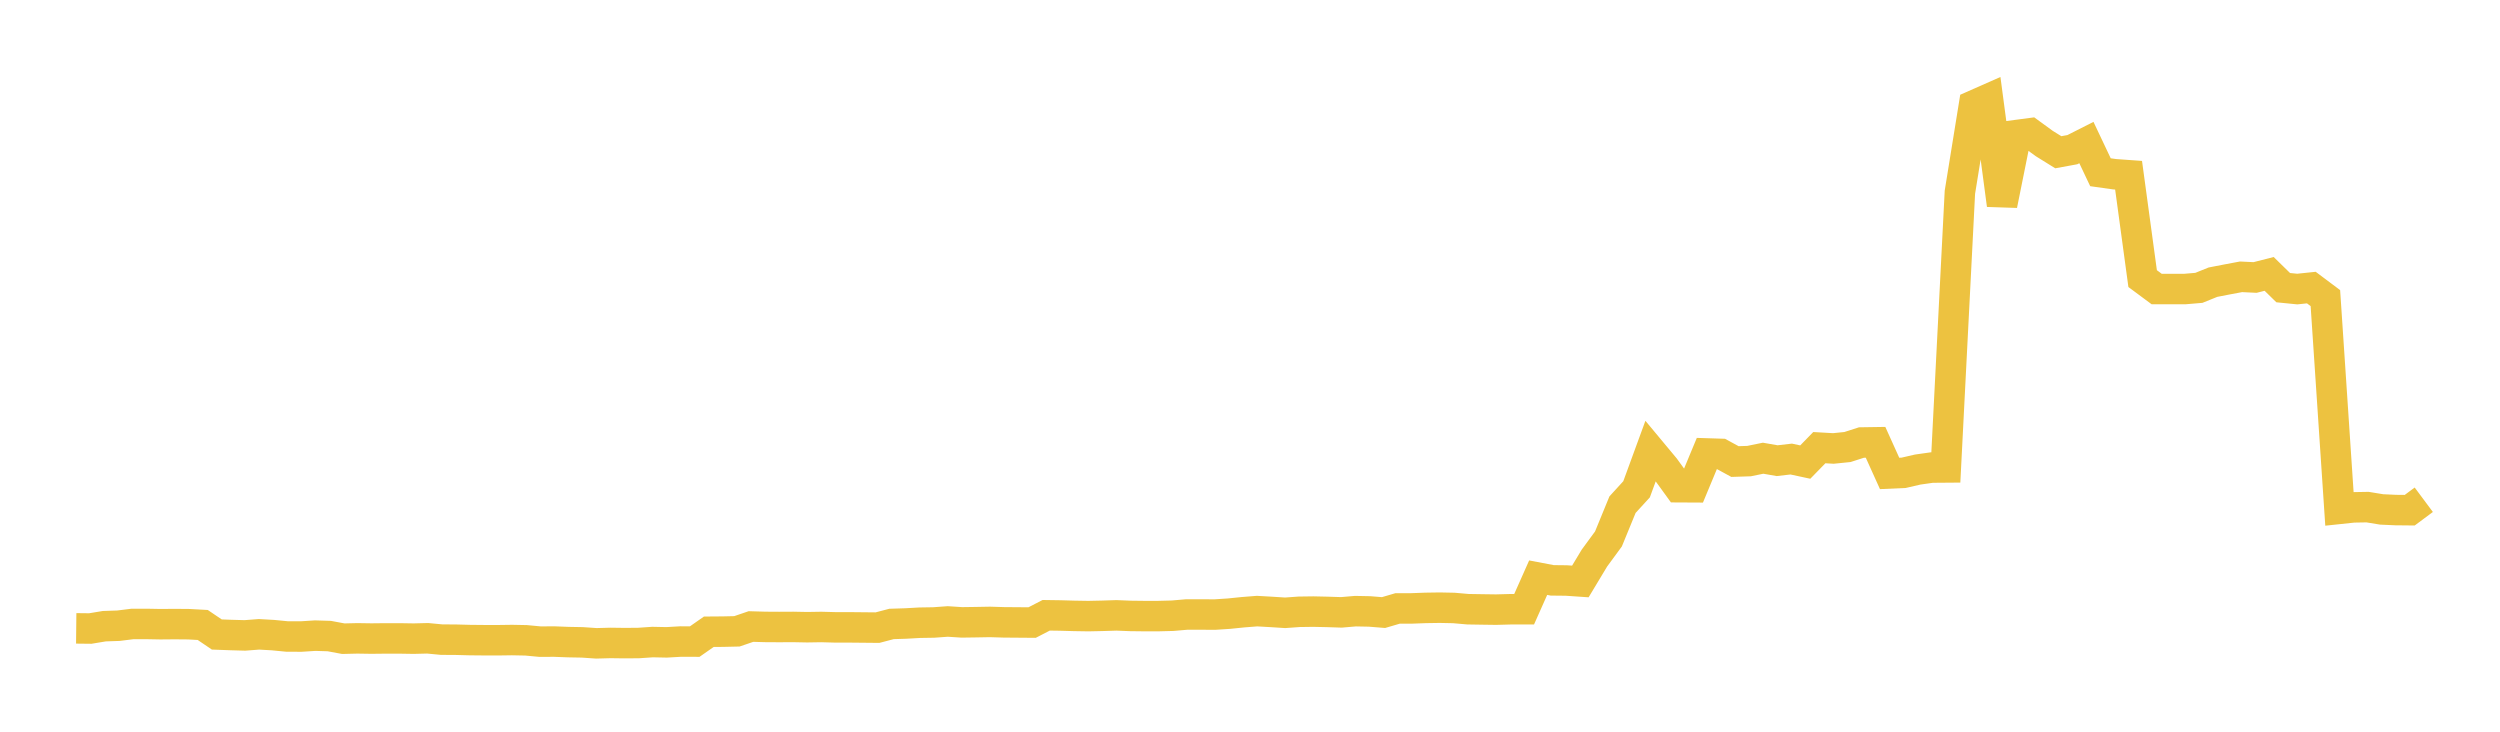 <svg width="164" height="48" xmlns="http://www.w3.org/2000/svg" xmlns:xlink="http://www.w3.org/1999/xlink"><path fill="none" stroke="rgb(237,194,64)" stroke-width="2" d="M5,41.221L5.922,41.231L6.844,41.078L7.766,41.047L8.689,40.932L9.611,40.931L10.533,40.948L11.455,40.94L12.377,40.948L13.299,40.998L14.222,41.623L15.144,41.657L16.066,41.683L16.988,41.612L17.91,41.664L18.832,41.754L19.754,41.757L20.677,41.698L21.599,41.726L22.521,41.898L23.443,41.876L24.365,41.89L25.287,41.88L26.21,41.88L27.132,41.895L28.054,41.872L28.976,41.96L29.898,41.965L30.82,41.989L31.743,41.998L32.665,42L33.587,41.987L34.509,42.005L35.431,42.092L36.353,42.087L37.275,42.122L38.198,42.139L39.12,42.202L40.042,42.177L40.964,42.189L41.886,42.182L42.808,42.119L43.731,42.138L44.653,42.085L45.575,42.088L46.497,41.443L47.419,41.436L48.341,41.415L49.263,41.1L50.186,41.126L51.108,41.132L52.03,41.127L52.952,41.145L53.874,41.13L54.796,41.155L55.719,41.155L56.641,41.164L57.563,41.173L58.485,40.931L59.407,40.902L60.329,40.85L61.251,40.835L62.174,40.768L63.096,40.828L64.018,40.815L64.94,40.798L65.862,40.826L66.784,40.833L67.707,40.84L68.629,40.363L69.551,40.376L70.473,40.402L71.395,40.417L72.317,40.397L73.24,40.368L74.162,40.405L75.084,40.416L76.006,40.415L76.928,40.391L77.85,40.311L78.772,40.311L79.695,40.316L80.617,40.256L81.539,40.162L82.461,40.089L83.383,40.141L84.305,40.2L85.228,40.134L86.15,40.121L87.072,40.141L87.994,40.171L88.916,40.092L89.838,40.11L90.76,40.184L91.683,39.913L92.605,39.912L93.527,39.878L94.449,39.864L95.371,39.883L96.293,39.964L97.216,39.979L98.138,39.992L99.06,39.967L99.982,39.967L100.904,37.895L101.826,38.071L102.749,38.081L103.671,38.144L104.593,36.612L105.515,35.354L106.437,33.106L107.359,32.098L108.281,29.579L109.204,30.688L110.126,31.961L111.048,31.966L111.97,29.747L112.892,29.776L113.814,30.278L114.737,30.248L115.659,30.059L116.581,30.22L117.503,30.114L118.425,30.312L119.347,29.366L120.269,29.419L121.192,29.325L122.114,29.029L123.036,29.015L123.958,31.057L124.88,31.016L125.802,30.803L126.725,30.672L127.647,30.665L128.569,12.611L129.491,6.911L130.413,6.504L131.335,13.444L132.257,8.864L133.18,8.742L134.102,9.414L135.024,9.987L135.946,9.818L136.868,9.351L137.79,11.299L138.713,11.429L139.635,11.495L140.557,18.277L141.479,18.961L142.401,18.961L143.323,18.961L144.246,18.883L145.168,18.511L146.09,18.332L147.012,18.159L147.934,18.203L148.856,17.968L149.778,18.87L150.701,18.962L151.623,18.865L152.545,19.556L153.467,33.381L154.389,33.283L155.311,33.267L156.234,33.418L157.156,33.46L158.078,33.469L159,32.783"></path></svg>